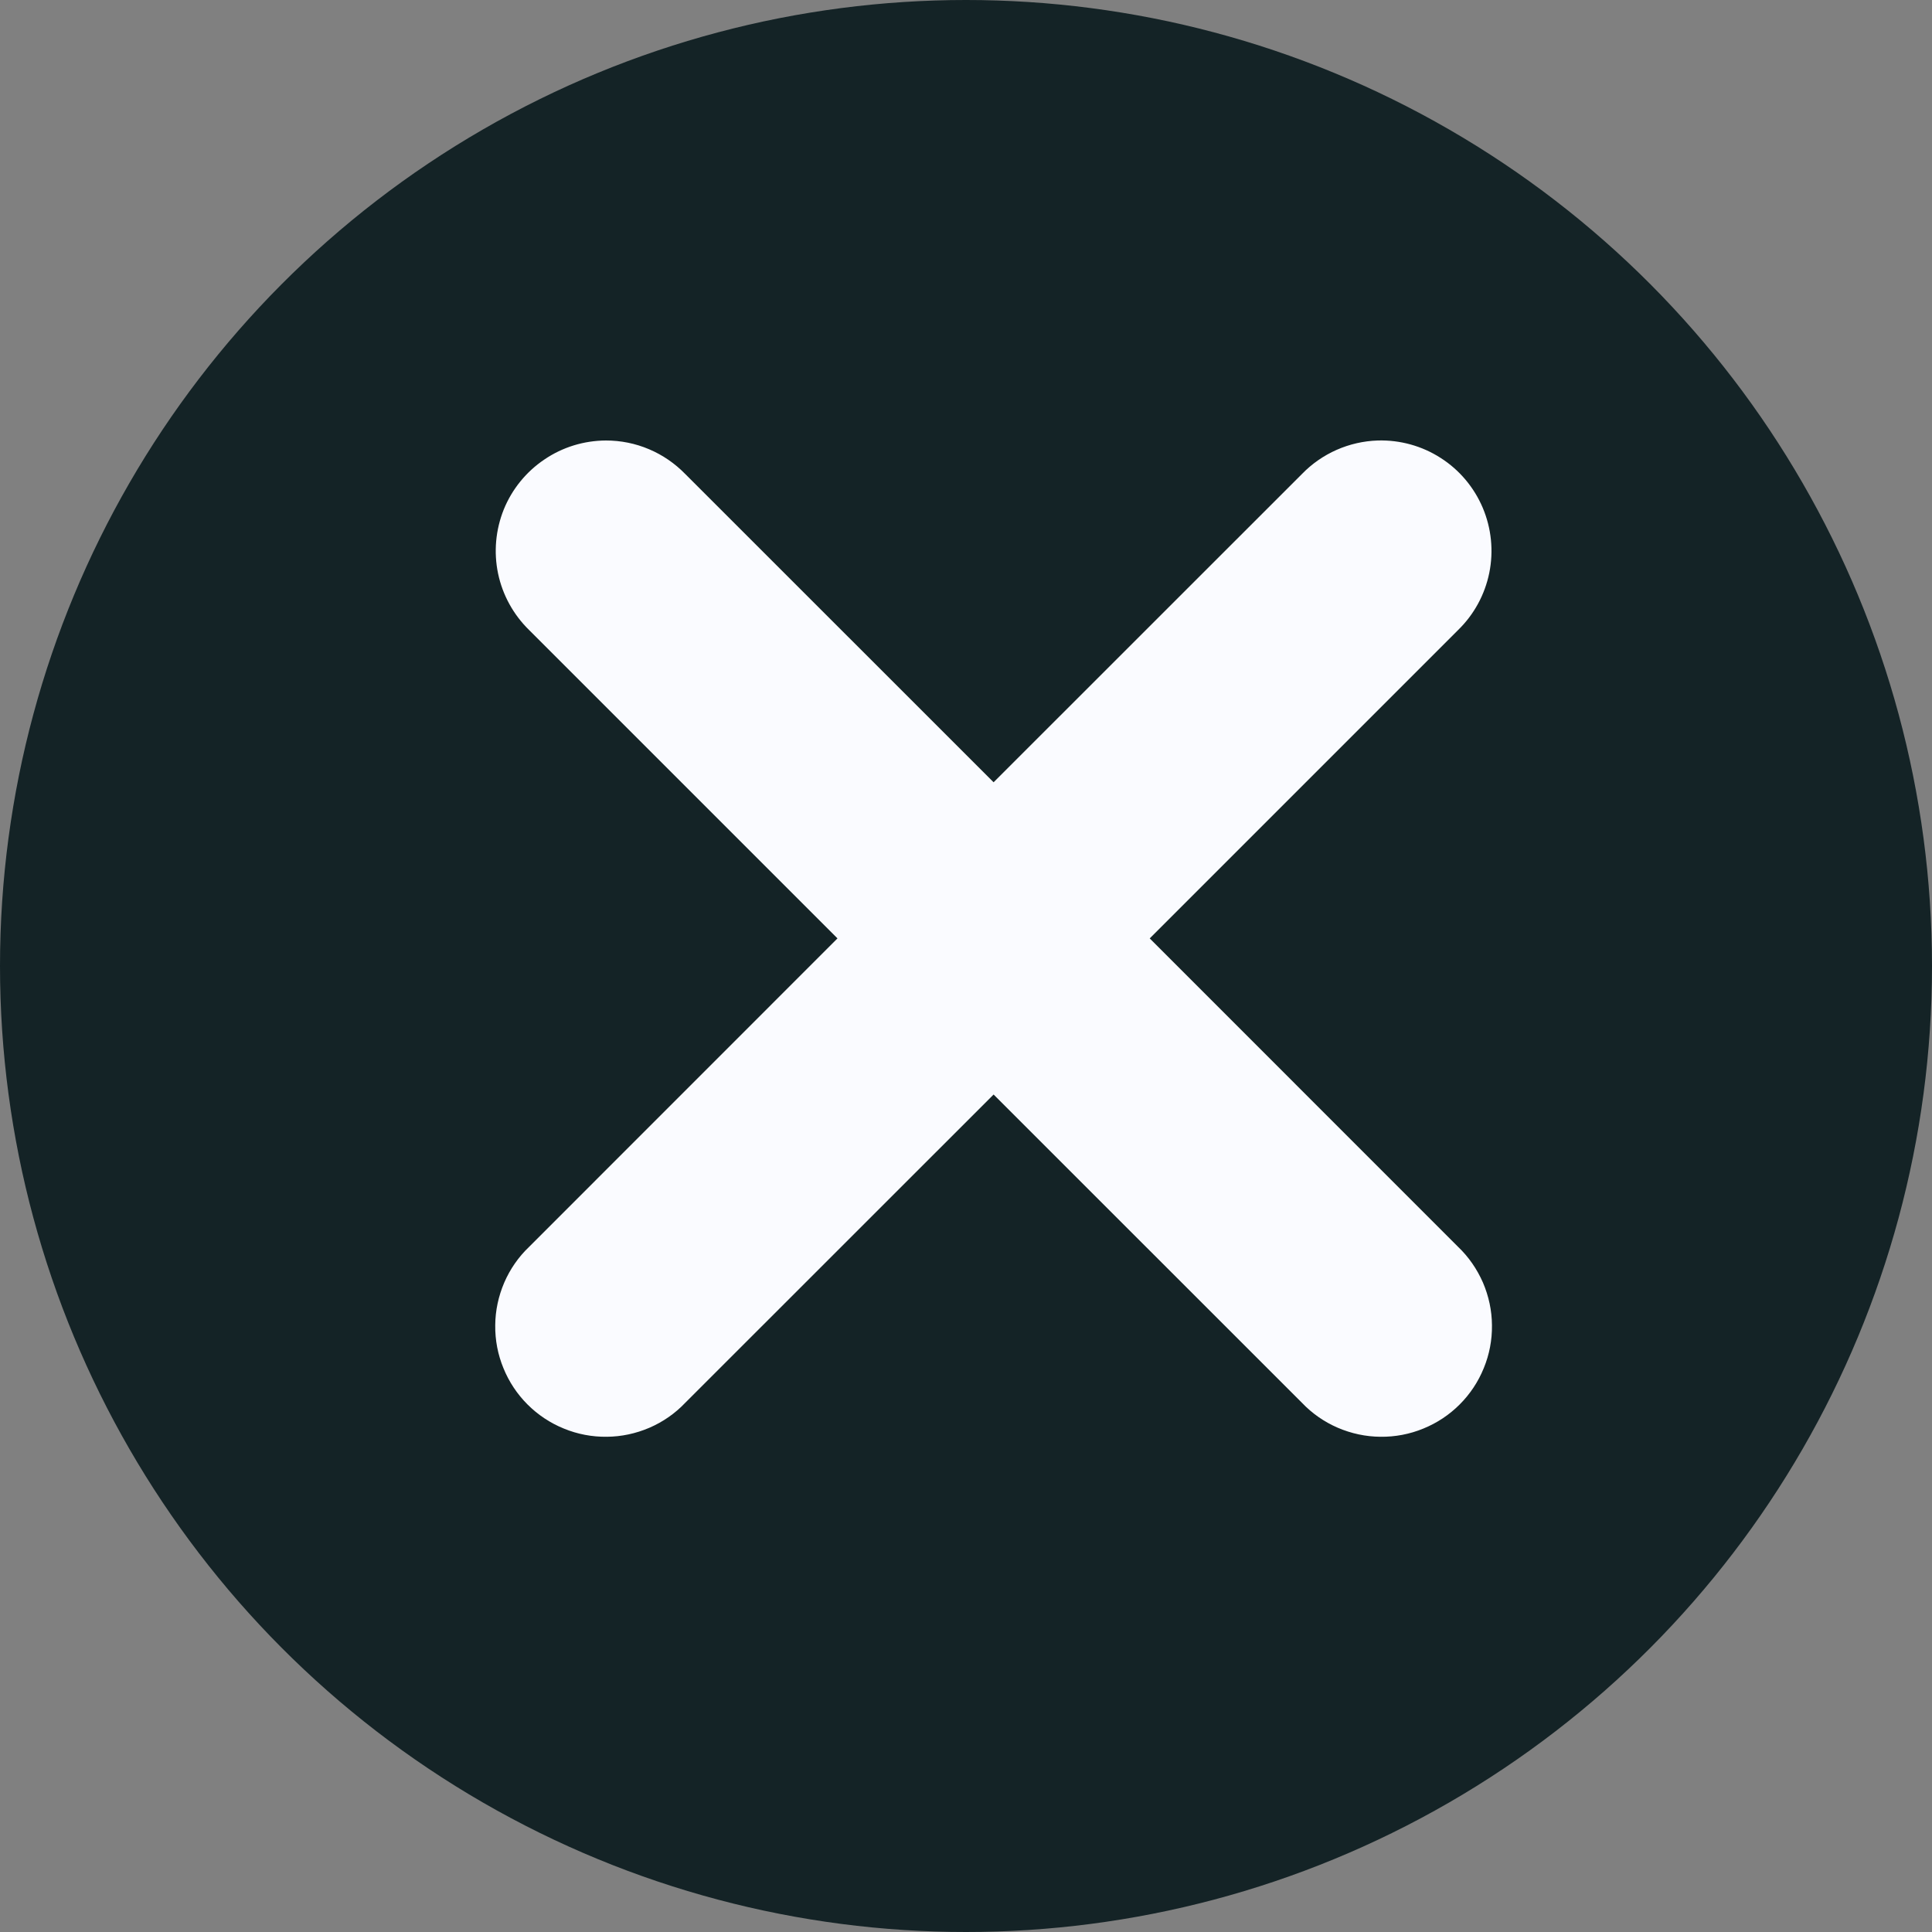 <svg width="21" height="21" viewBox="0 0 21 21" fill="none" xmlns="http://www.w3.org/2000/svg">
<rect x="0" y="0" width="21" height="21" fill="#808080" stroke="none"/>
<circle cx="10.5" cy="10.5" r="10.5" fill="#142326"/>
<path d="M6.587 4.788C6.348 4.789 6.115 4.86 5.918 4.994C5.72 5.127 5.566 5.316 5.476 5.537C5.387 5.759 5.365 6.001 5.414 6.235C5.463 6.468 5.581 6.682 5.752 6.849L9.103 10.2L5.752 13.552C5.636 13.662 5.544 13.795 5.481 13.941C5.418 14.088 5.384 14.245 5.383 14.405C5.381 14.565 5.411 14.723 5.472 14.871C5.532 15.019 5.621 15.153 5.734 15.266C5.847 15.379 5.981 15.468 6.129 15.528C6.277 15.589 6.435 15.619 6.595 15.617C6.755 15.616 6.912 15.582 7.059 15.519C7.205 15.456 7.338 15.364 7.448 15.248L10.8 11.897L14.152 15.248C14.262 15.364 14.395 15.456 14.541 15.519C14.688 15.582 14.845 15.616 15.005 15.617C15.165 15.619 15.323 15.589 15.471 15.528C15.619 15.468 15.753 15.379 15.866 15.266C15.979 15.153 16.068 15.019 16.128 14.871C16.189 14.723 16.219 14.565 16.217 14.405C16.216 14.245 16.182 14.088 16.119 13.941C16.055 13.795 15.964 13.662 15.848 13.552L12.497 10.2L15.848 6.849C16.022 6.68 16.14 6.463 16.188 6.226C16.236 5.989 16.211 5.743 16.117 5.52C16.023 5.298 15.864 5.108 15.66 4.978C15.457 4.847 15.218 4.781 14.976 4.788C14.665 4.798 14.369 4.928 14.152 5.152L10.8 8.503L7.448 5.152C7.336 5.037 7.202 4.945 7.055 4.883C6.907 4.82 6.748 4.788 6.587 4.788Z" fill="#FAFBFF"/>
</svg>
